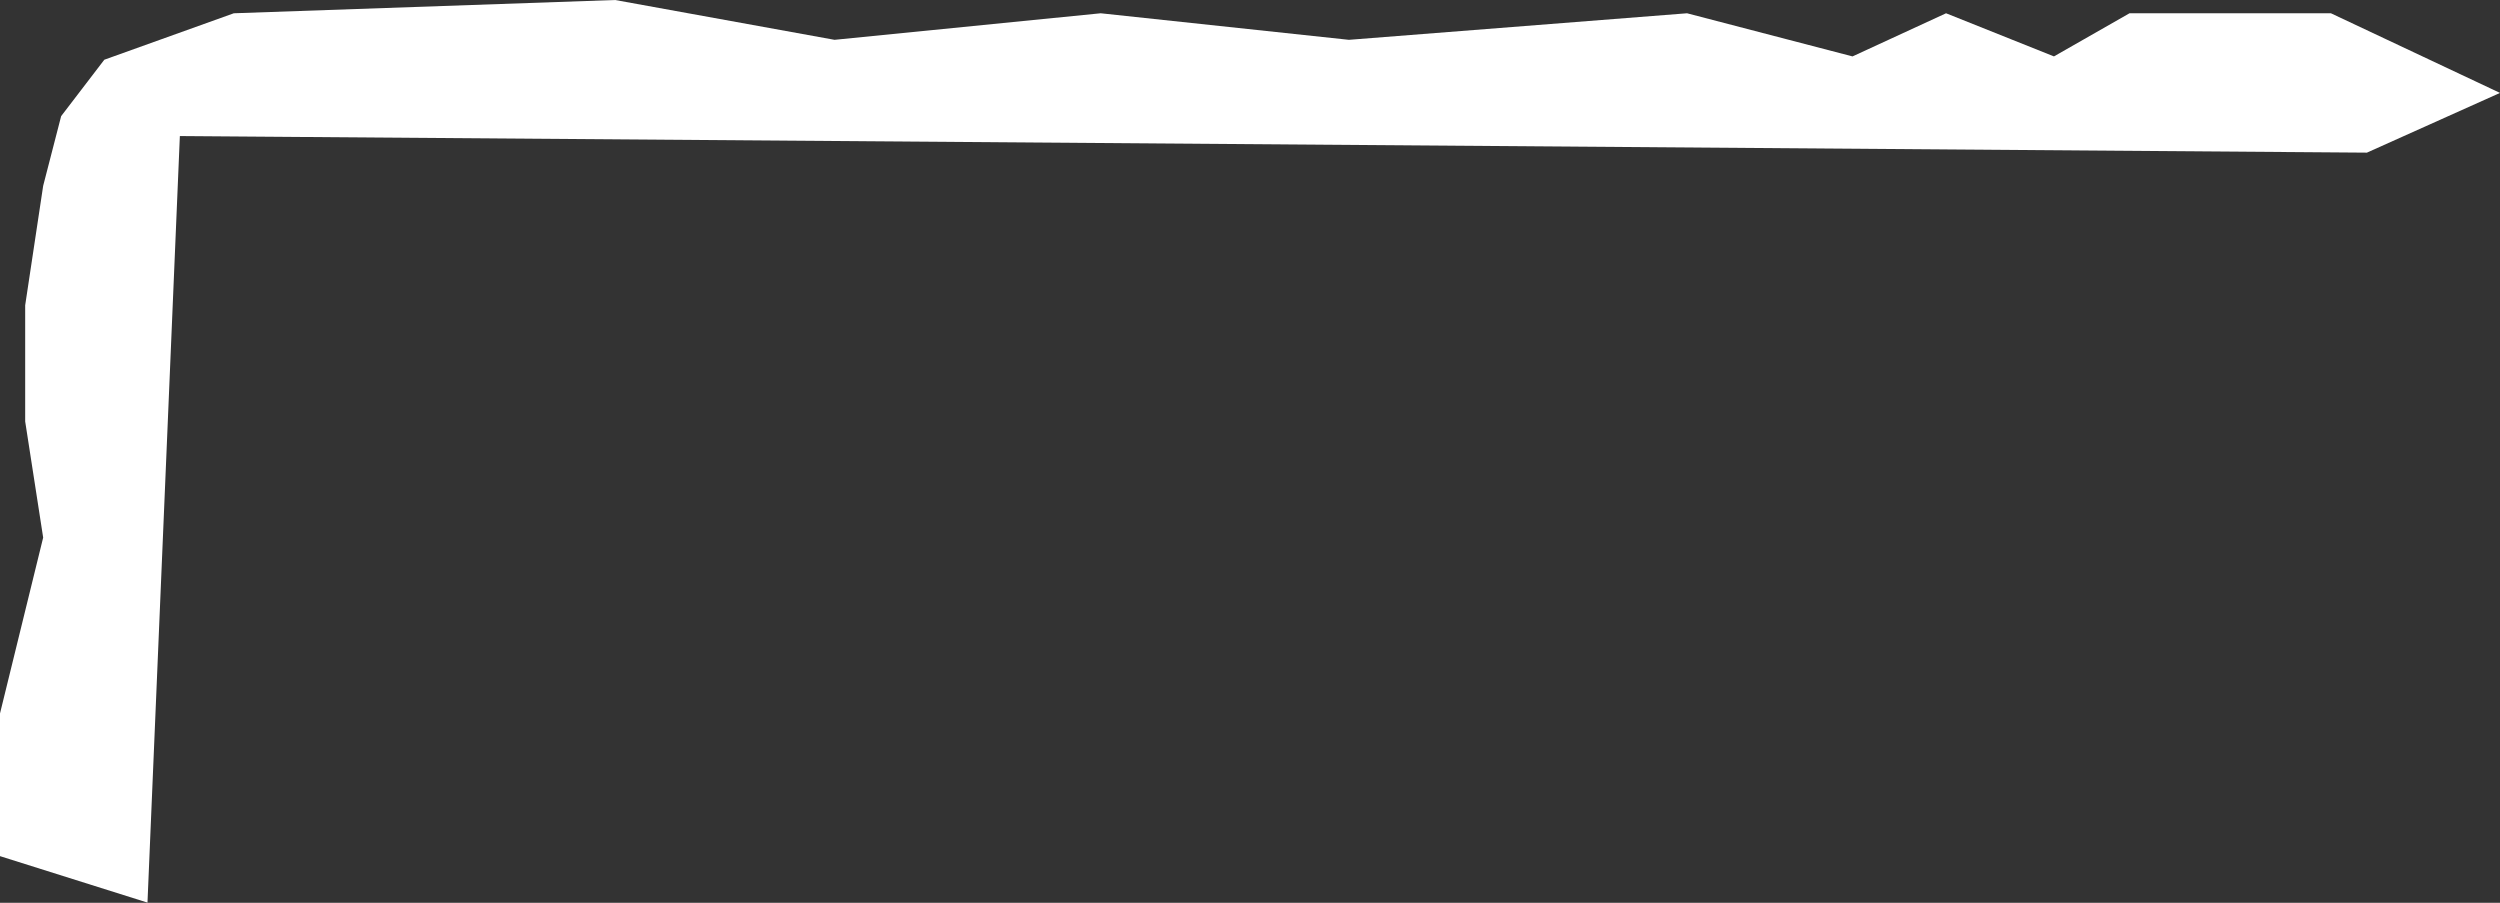 <?xml version="1.0" encoding="UTF-8"?> <svg xmlns="http://www.w3.org/2000/svg" width="1512" height="546" viewBox="0 0 1512 546" fill="none"><rect x="0" y="0" width="1512" height="546" fill="#333333" stroke="none"/> <path d="M1409.75 8.028L1512 56.194L1431.51 92.319L108.777 82.285L89.197 545.889L0 517.792V431.493L26.107 325.125L15.229 254.882V184.639L26.107 112.389L36.984 70.243L63.091 36.125L141.41 8.028L372.017 0L504.725 24.083L665.715 8.028L815.827 24.083L1020.33 8.028L1120.4 34.118L1176.97 8.028L1242.23 34.118L1287.92 8.028H1409.75Z" fill="white"></path> </svg> 